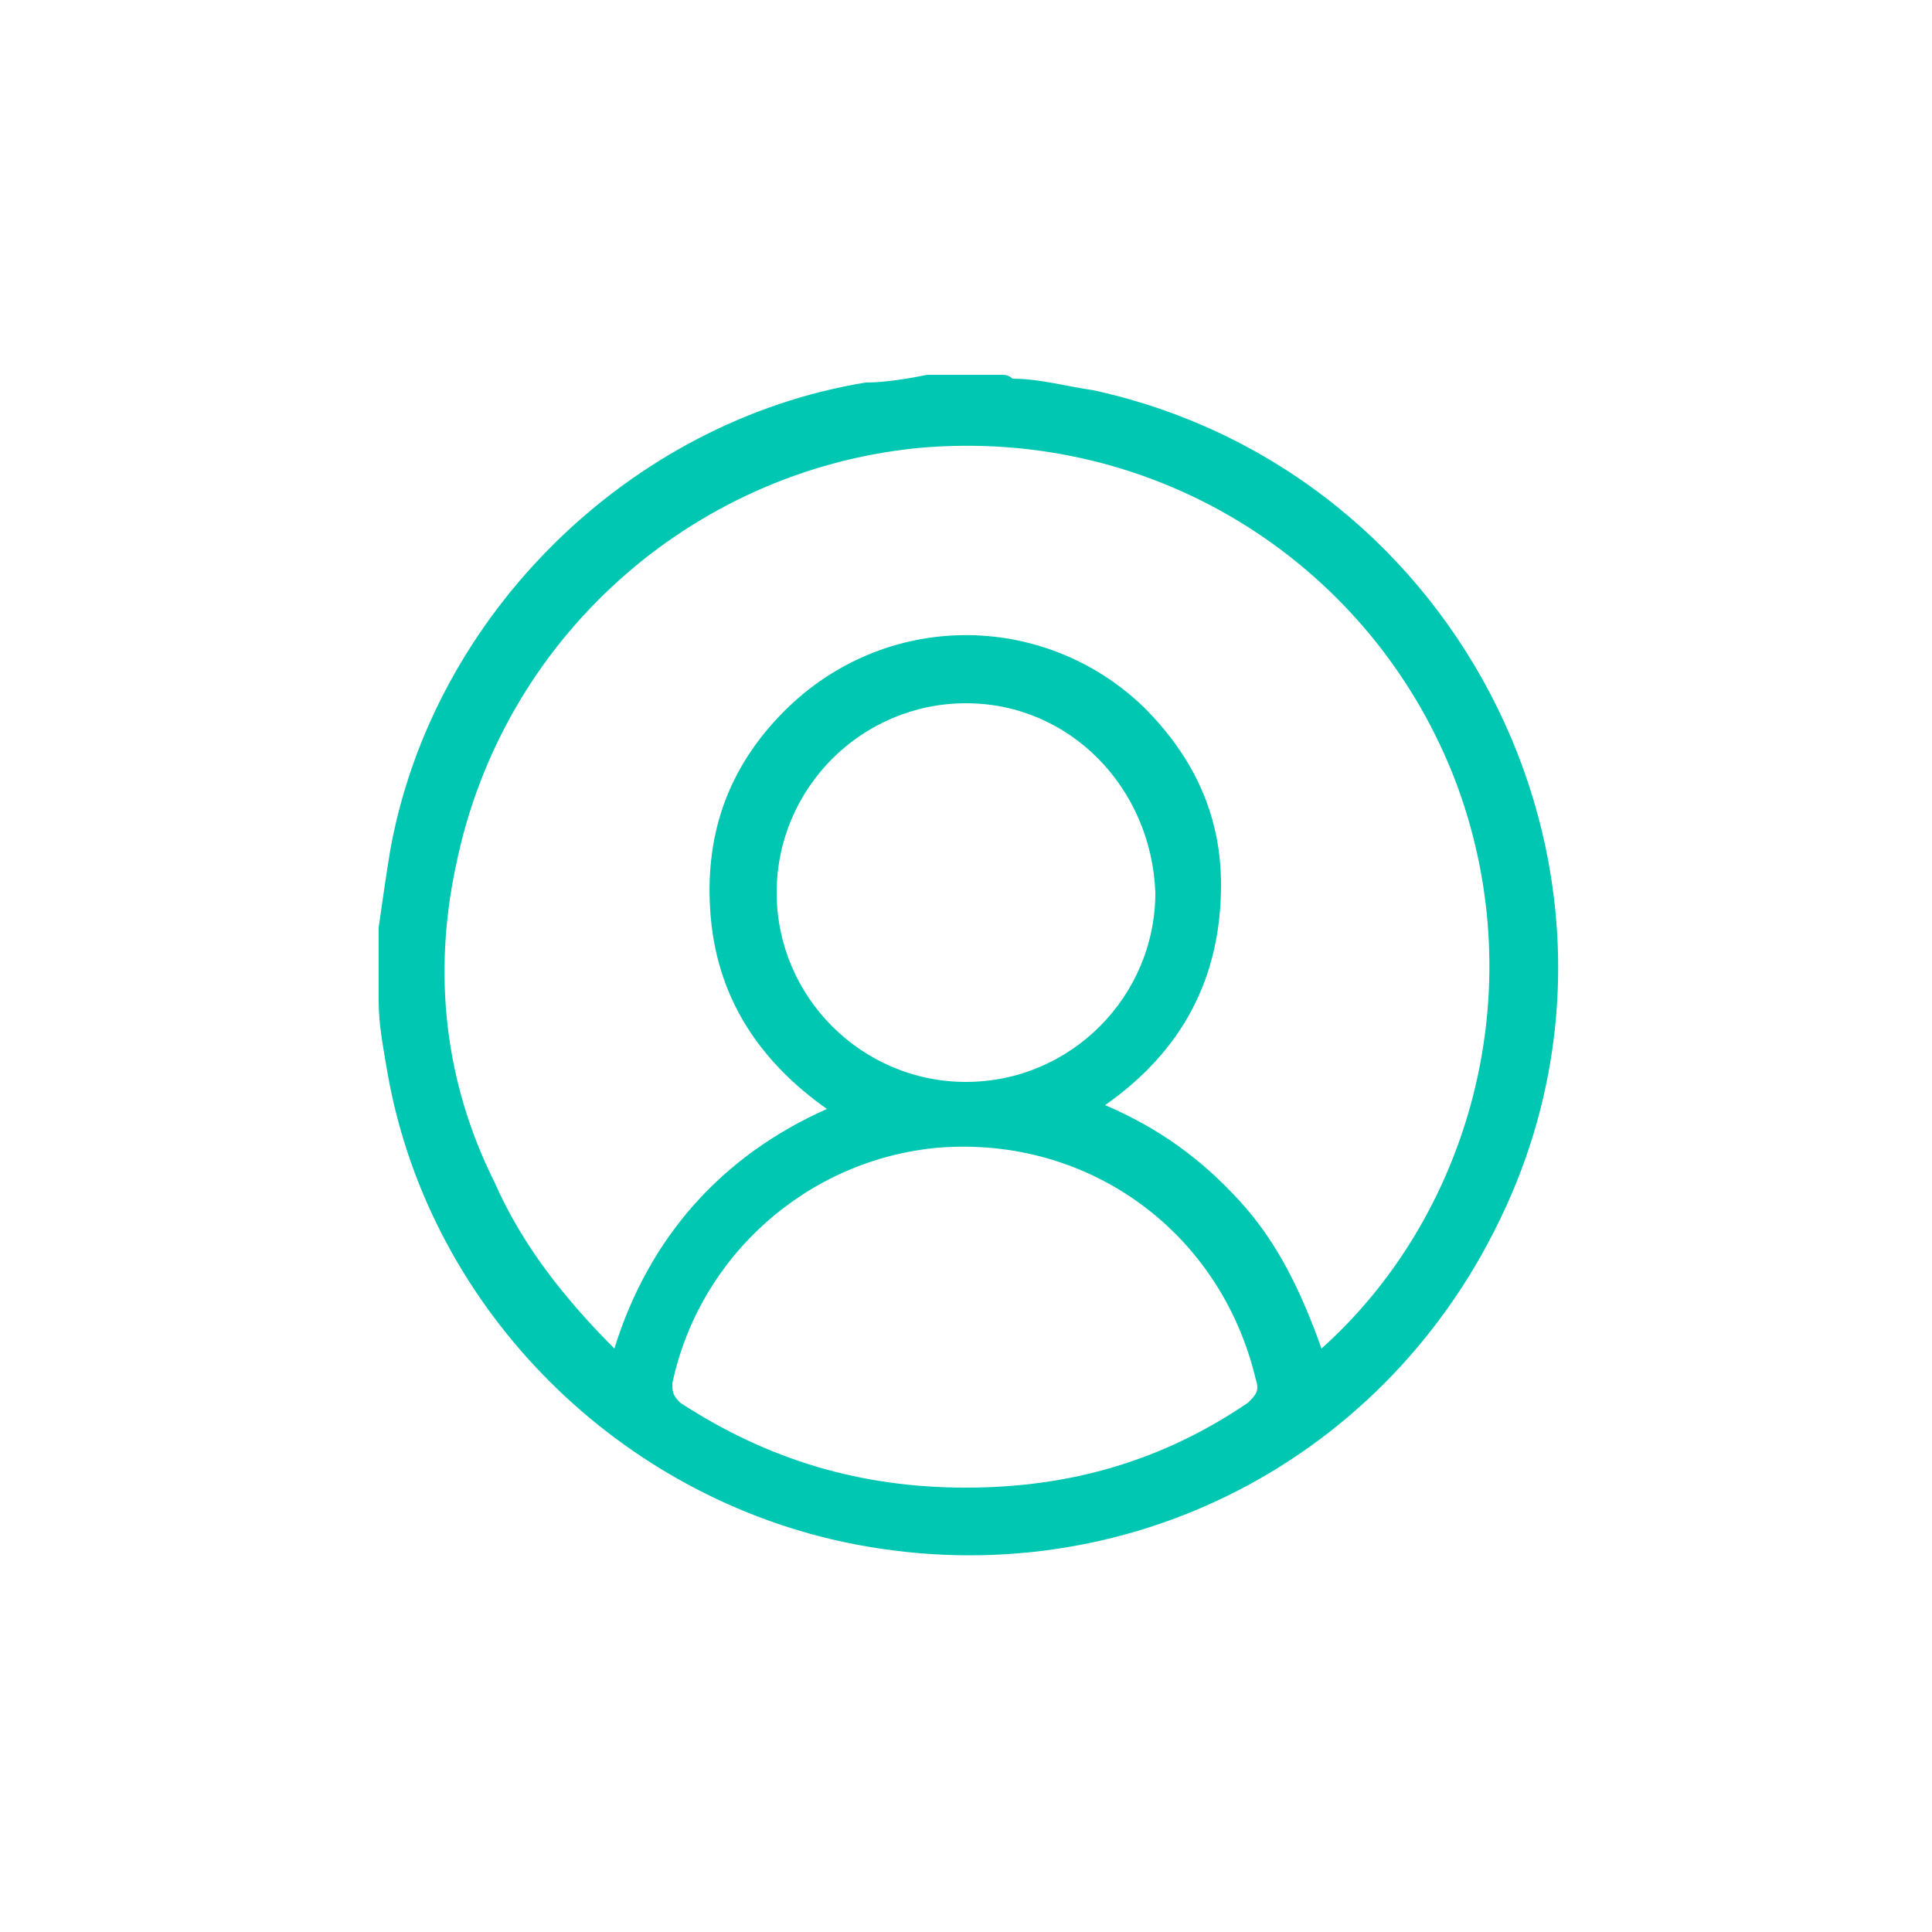 <?xml version="1.0" encoding="utf-8"?>
<!-- Generator: Adobe Illustrator 26.0.1, SVG Export Plug-In . SVG Version: 6.00 Build 0)  -->
<svg version="1.1" id="圖層_1" xmlns="http://www.w3.org/2000/svg" xmlns:xlink="http://www.w3.org/1999/xlink" x="0px" y="0px"
	 viewBox="0 0 50 50" style="enable-background:new 0 0 50 50;" xml:space="preserve">
<style type="text/css">
	.st0{fill:#F39800;}
	.st1{fill:#00C7B1;}
</style>
<g>
	<path class="st1" d="M24,9.7c0.6,0,1.3,0,1.9,0c0.1,0,0.2,0,0.3,0.1c0.7,0,1.4,0.2,2.1,0.3c9.6,2.1,14.8,12.7,10.5,21.5
		c-3.1,6.4-10,9.8-17,8.3c-6-1.3-10.8-6.2-11.8-12.3c-0.1-0.6-0.2-1.1-0.2-1.7c0-0.6,0-1.3,0-1.9c0.1-0.7,0.2-1.4,0.3-2
		c1.1-6.1,6.2-11.1,12.3-12.1C22.9,9.9,23.5,9.8,24,9.7z M34.2,34.9c3.8-3.4,5.5-9.2,3.5-14.6c-2.1-5.6-7.7-9.3-14-8.7
		c-5.8,0.6-10.7,4.9-11.9,10.8c-0.6,2.8-0.3,5.6,1,8.2c0.7,1.6,1.8,3,3.1,4.3c0.9-2.9,2.8-5,5.5-6.2c-1.7-1.2-2.8-2.8-3-4.9
		c-0.2-2.1,0.4-3.9,1.9-5.4c2.6-2.6,6.7-2.6,9.3-0.1c1.3,1.3,2,2.8,2,4.6c0,2.4-1,4.3-3,5.7c1.4,0.6,2.5,1.4,3.5,2.5
		C33.1,32.2,33.7,33.5,34.2,34.9z M25,38.5c2.7,0,5.1-0.7,7.3-2.2c0.2-0.2,0.3-0.3,0.2-0.6c-0.9-3.8-4.3-6.3-8.2-6
		c-3.4,0.3-6.2,2.8-6.9,6.1c0,0.2,0,0.3,0.2,0.5C19.9,37.8,22.3,38.5,25,38.5z M25,18.2c-2.7,0-4.9,2.2-4.9,4.9
		c0,2.7,2.2,4.9,4.9,4.9c2.7,0,4.9-2.2,4.9-4.9C29.8,20.4,27.7,18.2,25,18.2z"/>
</g>
</svg>
